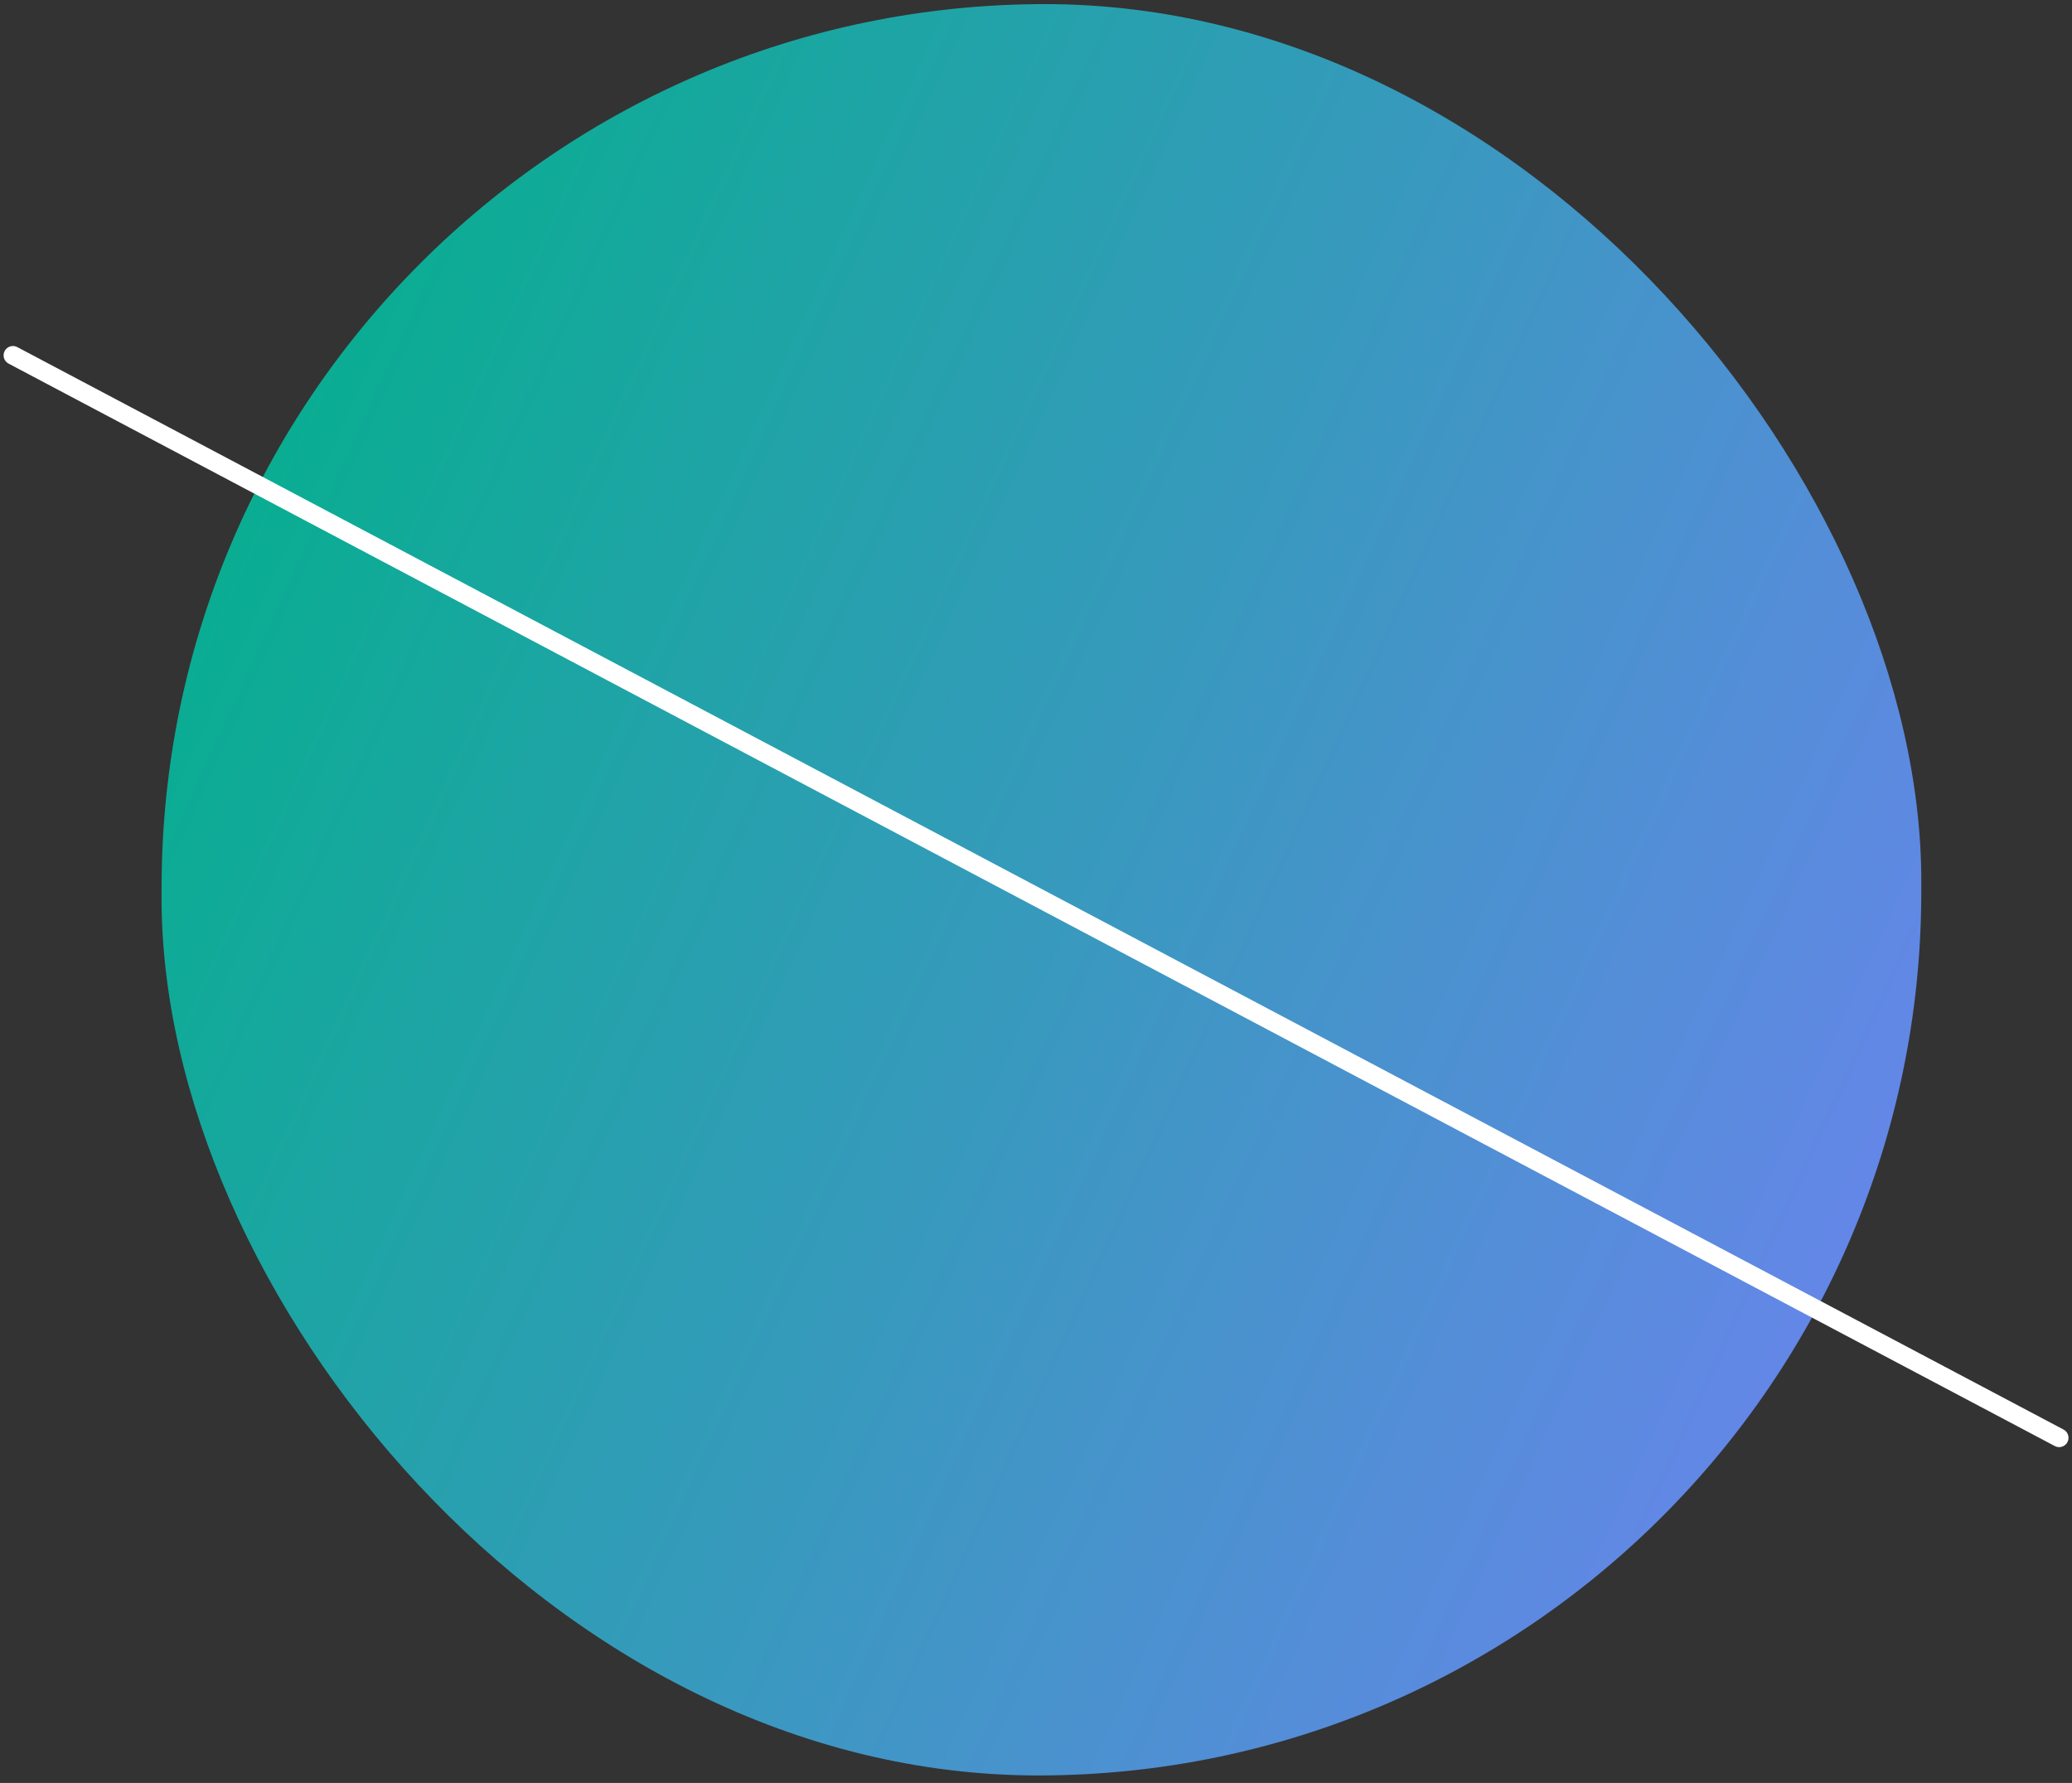 <?xml version="1.0" encoding="UTF-8"?>
<svg xmlns="http://www.w3.org/2000/svg" width="222" height="191" viewBox="0 0 222 191" fill="none">
  <rect x="0" y="0" width="222" height="191" fill="#333333" stroke="none"/>
  <rect width="188.541" height="189.76" rx="94.27" transform="matrix(-1 0.002 0.002 -1 205.663 190.012)" fill="url(#paint0_linear_1389_15681)"></rect>
  <path d="M220.624 154.027L1.386 38.069" stroke="white" stroke-width="2" stroke-linecap="round"></path>
  <defs>
    <linearGradient id="paint0_linear_1389_15681" x1="-13.003" y1="79.612" x2="185.733" y2="170.249" gradientUnits="userSpaceOnUse">
      <stop stop-color="#6885EB"></stop>
      <stop offset="1" stop-color="#00B189"></stop>
    </linearGradient>
  </defs>
</svg>
